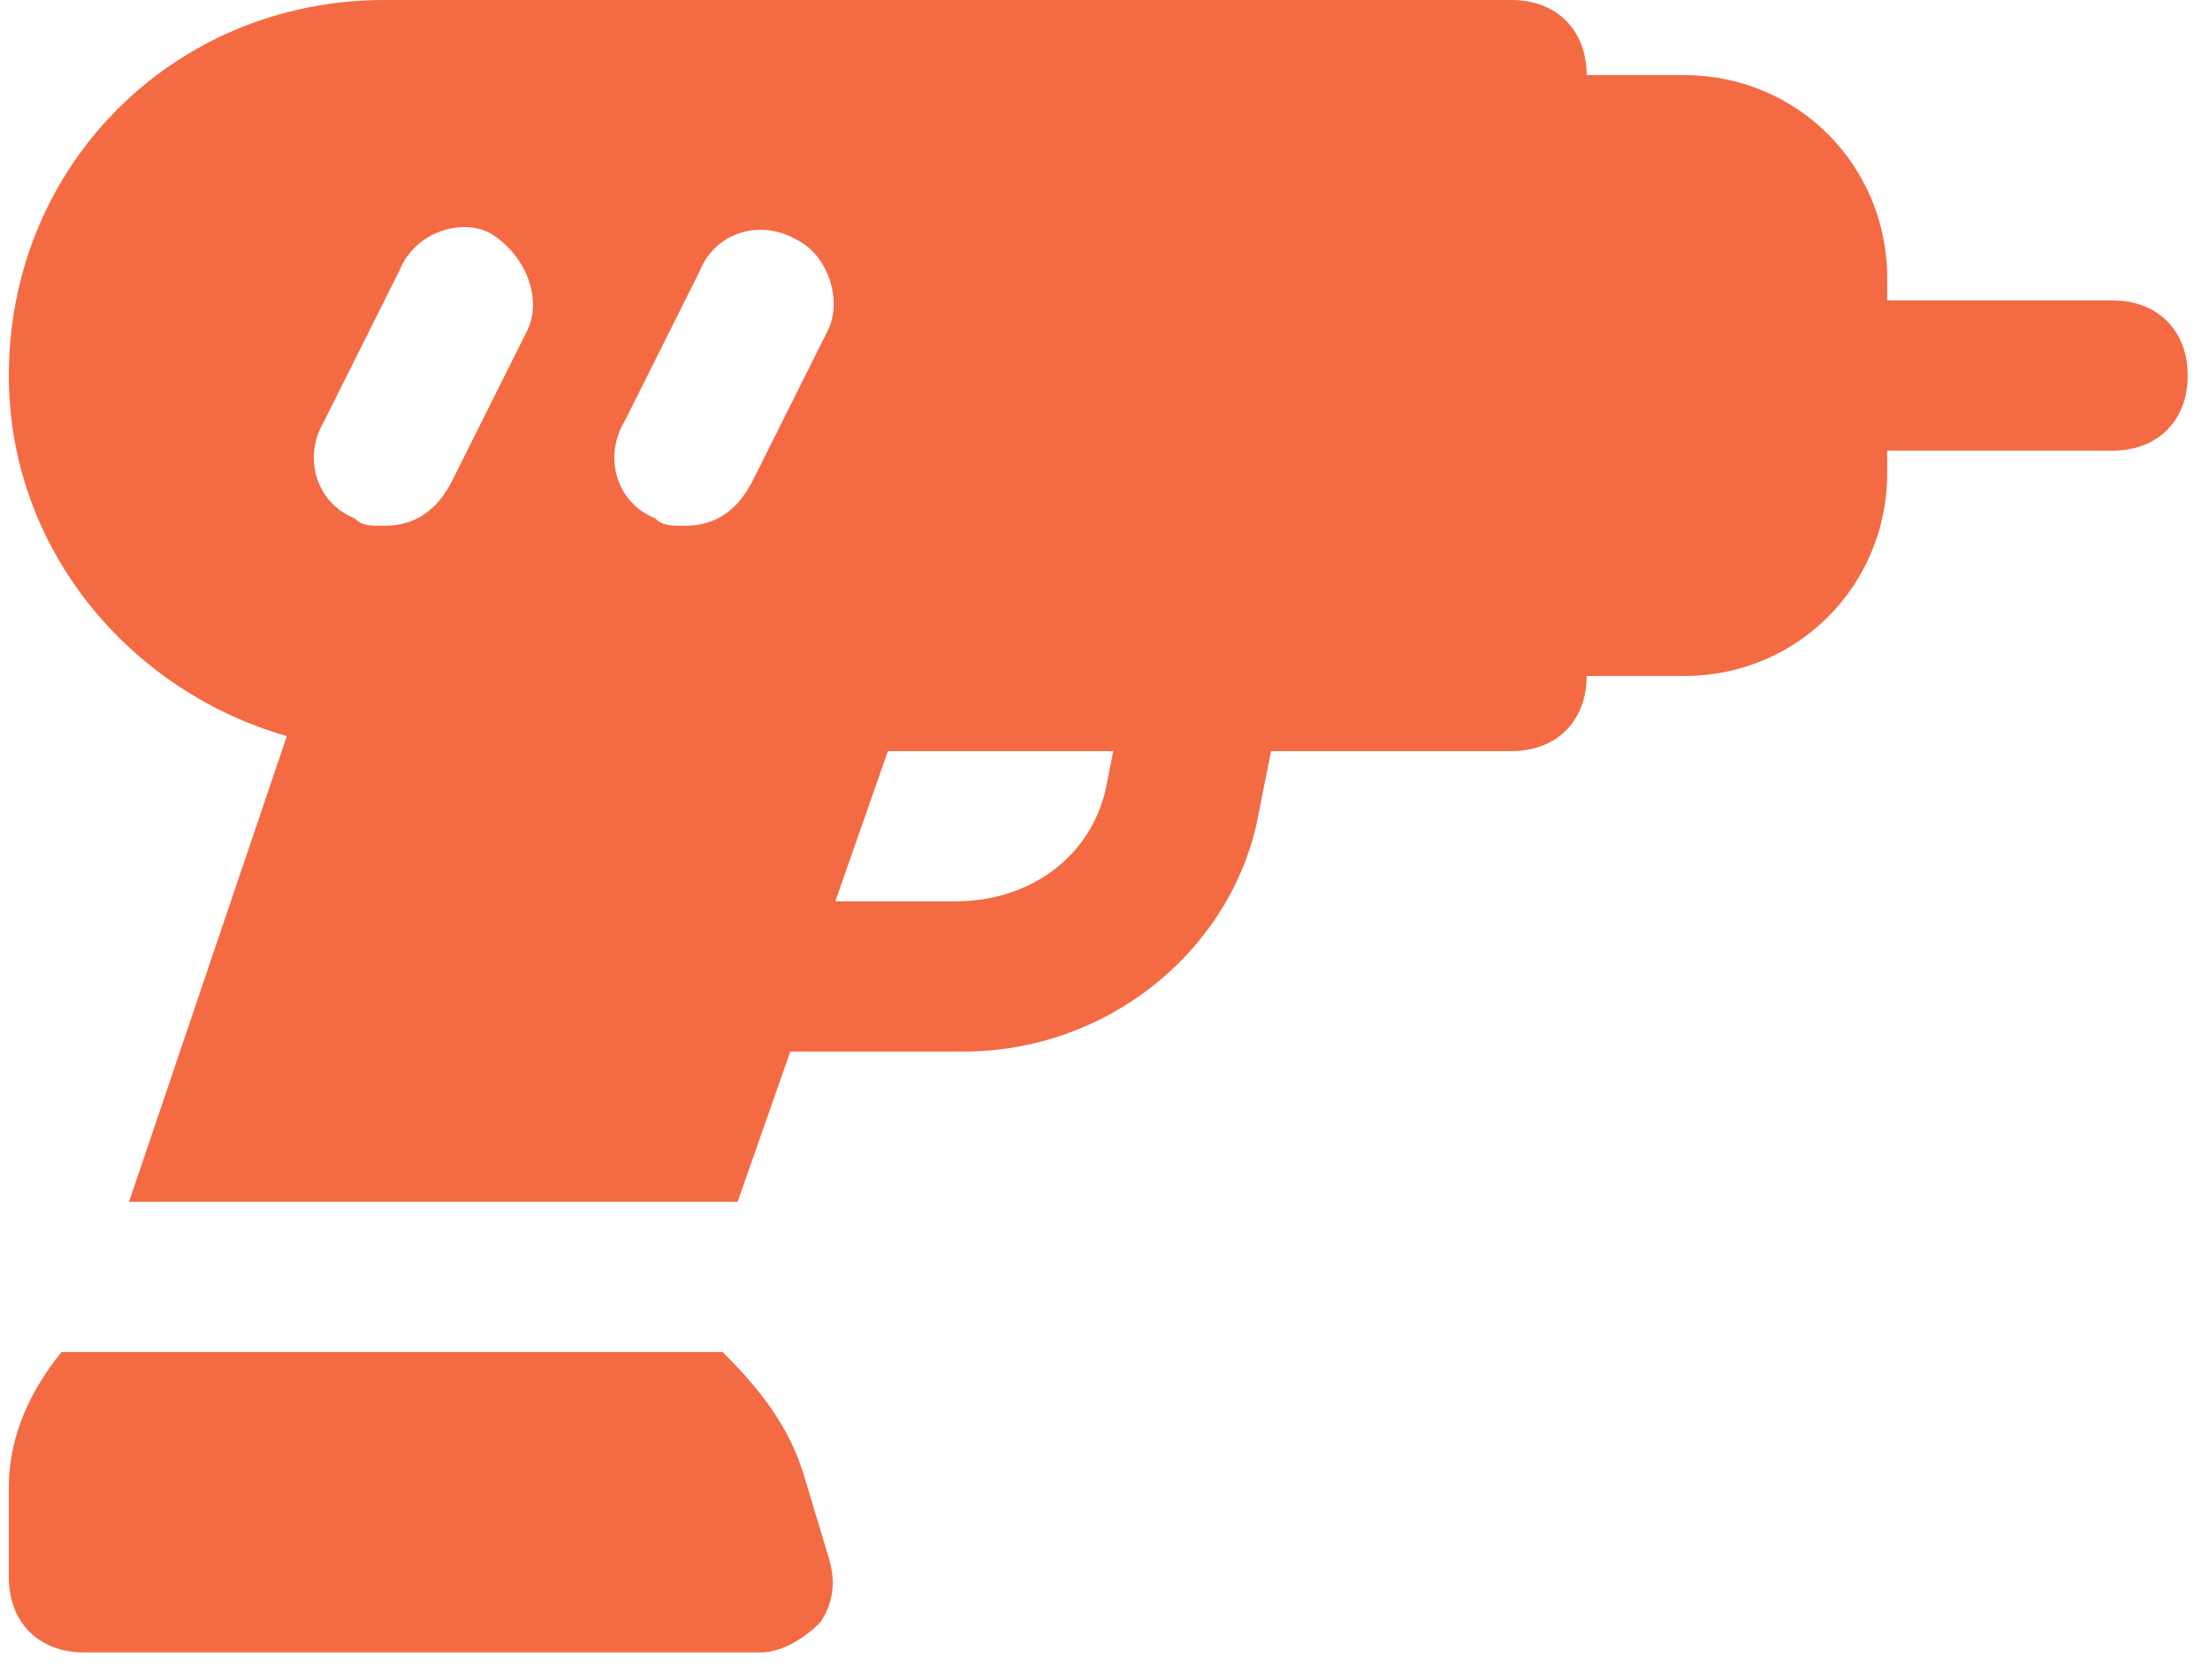<svg width="71" height="54" viewBox="0 0 71 54" fill="none" xmlns="http://www.w3.org/2000/svg">
<path d="M25.87 47.551C25.388 45.862 24.422 44.655 23.215 43.448H1.974C1.008 44.655 0.284 46.103 0.284 47.793V50.689C0.284 52.138 1.25 53.103 2.698 53.103H24.422C25.146 53.103 25.87 52.62 26.353 52.138C26.836 51.414 26.836 50.689 26.595 49.965L25.87 47.551Z" fill="#F36A43"/>
<path d="M67.871 9.655H60.629V8.931C60.629 5.31 57.733 2.414 54.112 2.414H50.974C50.974 0.965 50.008 -0 48.56 -0H12.353C5.595 -0 0.284 5.31 0.284 12.069C0.284 17.62 4.146 22.206 9.215 23.655L4.146 38.62H23.698L25.388 33.793H30.939C35.526 33.793 39.388 30.655 40.353 26.551L40.836 24.137H48.56C50.008 24.137 50.974 23.172 50.974 21.724H54.112C57.733 21.724 60.629 18.827 60.629 15.207V14.482H67.871C69.319 14.482 70.284 13.517 70.284 12.069C70.284 10.62 69.319 9.655 67.871 9.655ZM16.939 10.62L14.526 15.448C14.043 16.413 13.319 16.896 12.353 16.896C11.87 16.896 11.629 16.896 11.388 16.655C10.181 16.172 9.698 14.724 10.422 13.517L12.836 8.689C13.319 7.483 14.767 7 15.733 7.483C16.939 8.207 17.422 9.655 16.939 10.62ZM26.595 10.62L24.181 15.448C23.698 16.413 22.974 16.896 22.008 16.896C21.526 16.896 21.284 16.896 21.043 16.655C19.836 16.172 19.353 14.724 20.077 13.517L22.491 8.689C22.974 7.483 24.422 7 25.629 7.724C26.595 8.207 27.077 9.655 26.595 10.62ZM35.526 25.344C35.043 27.517 33.112 28.965 30.698 28.965H26.836L28.526 24.137H35.767L35.526 25.344Z" fill="#F36A43"/>
</svg>
